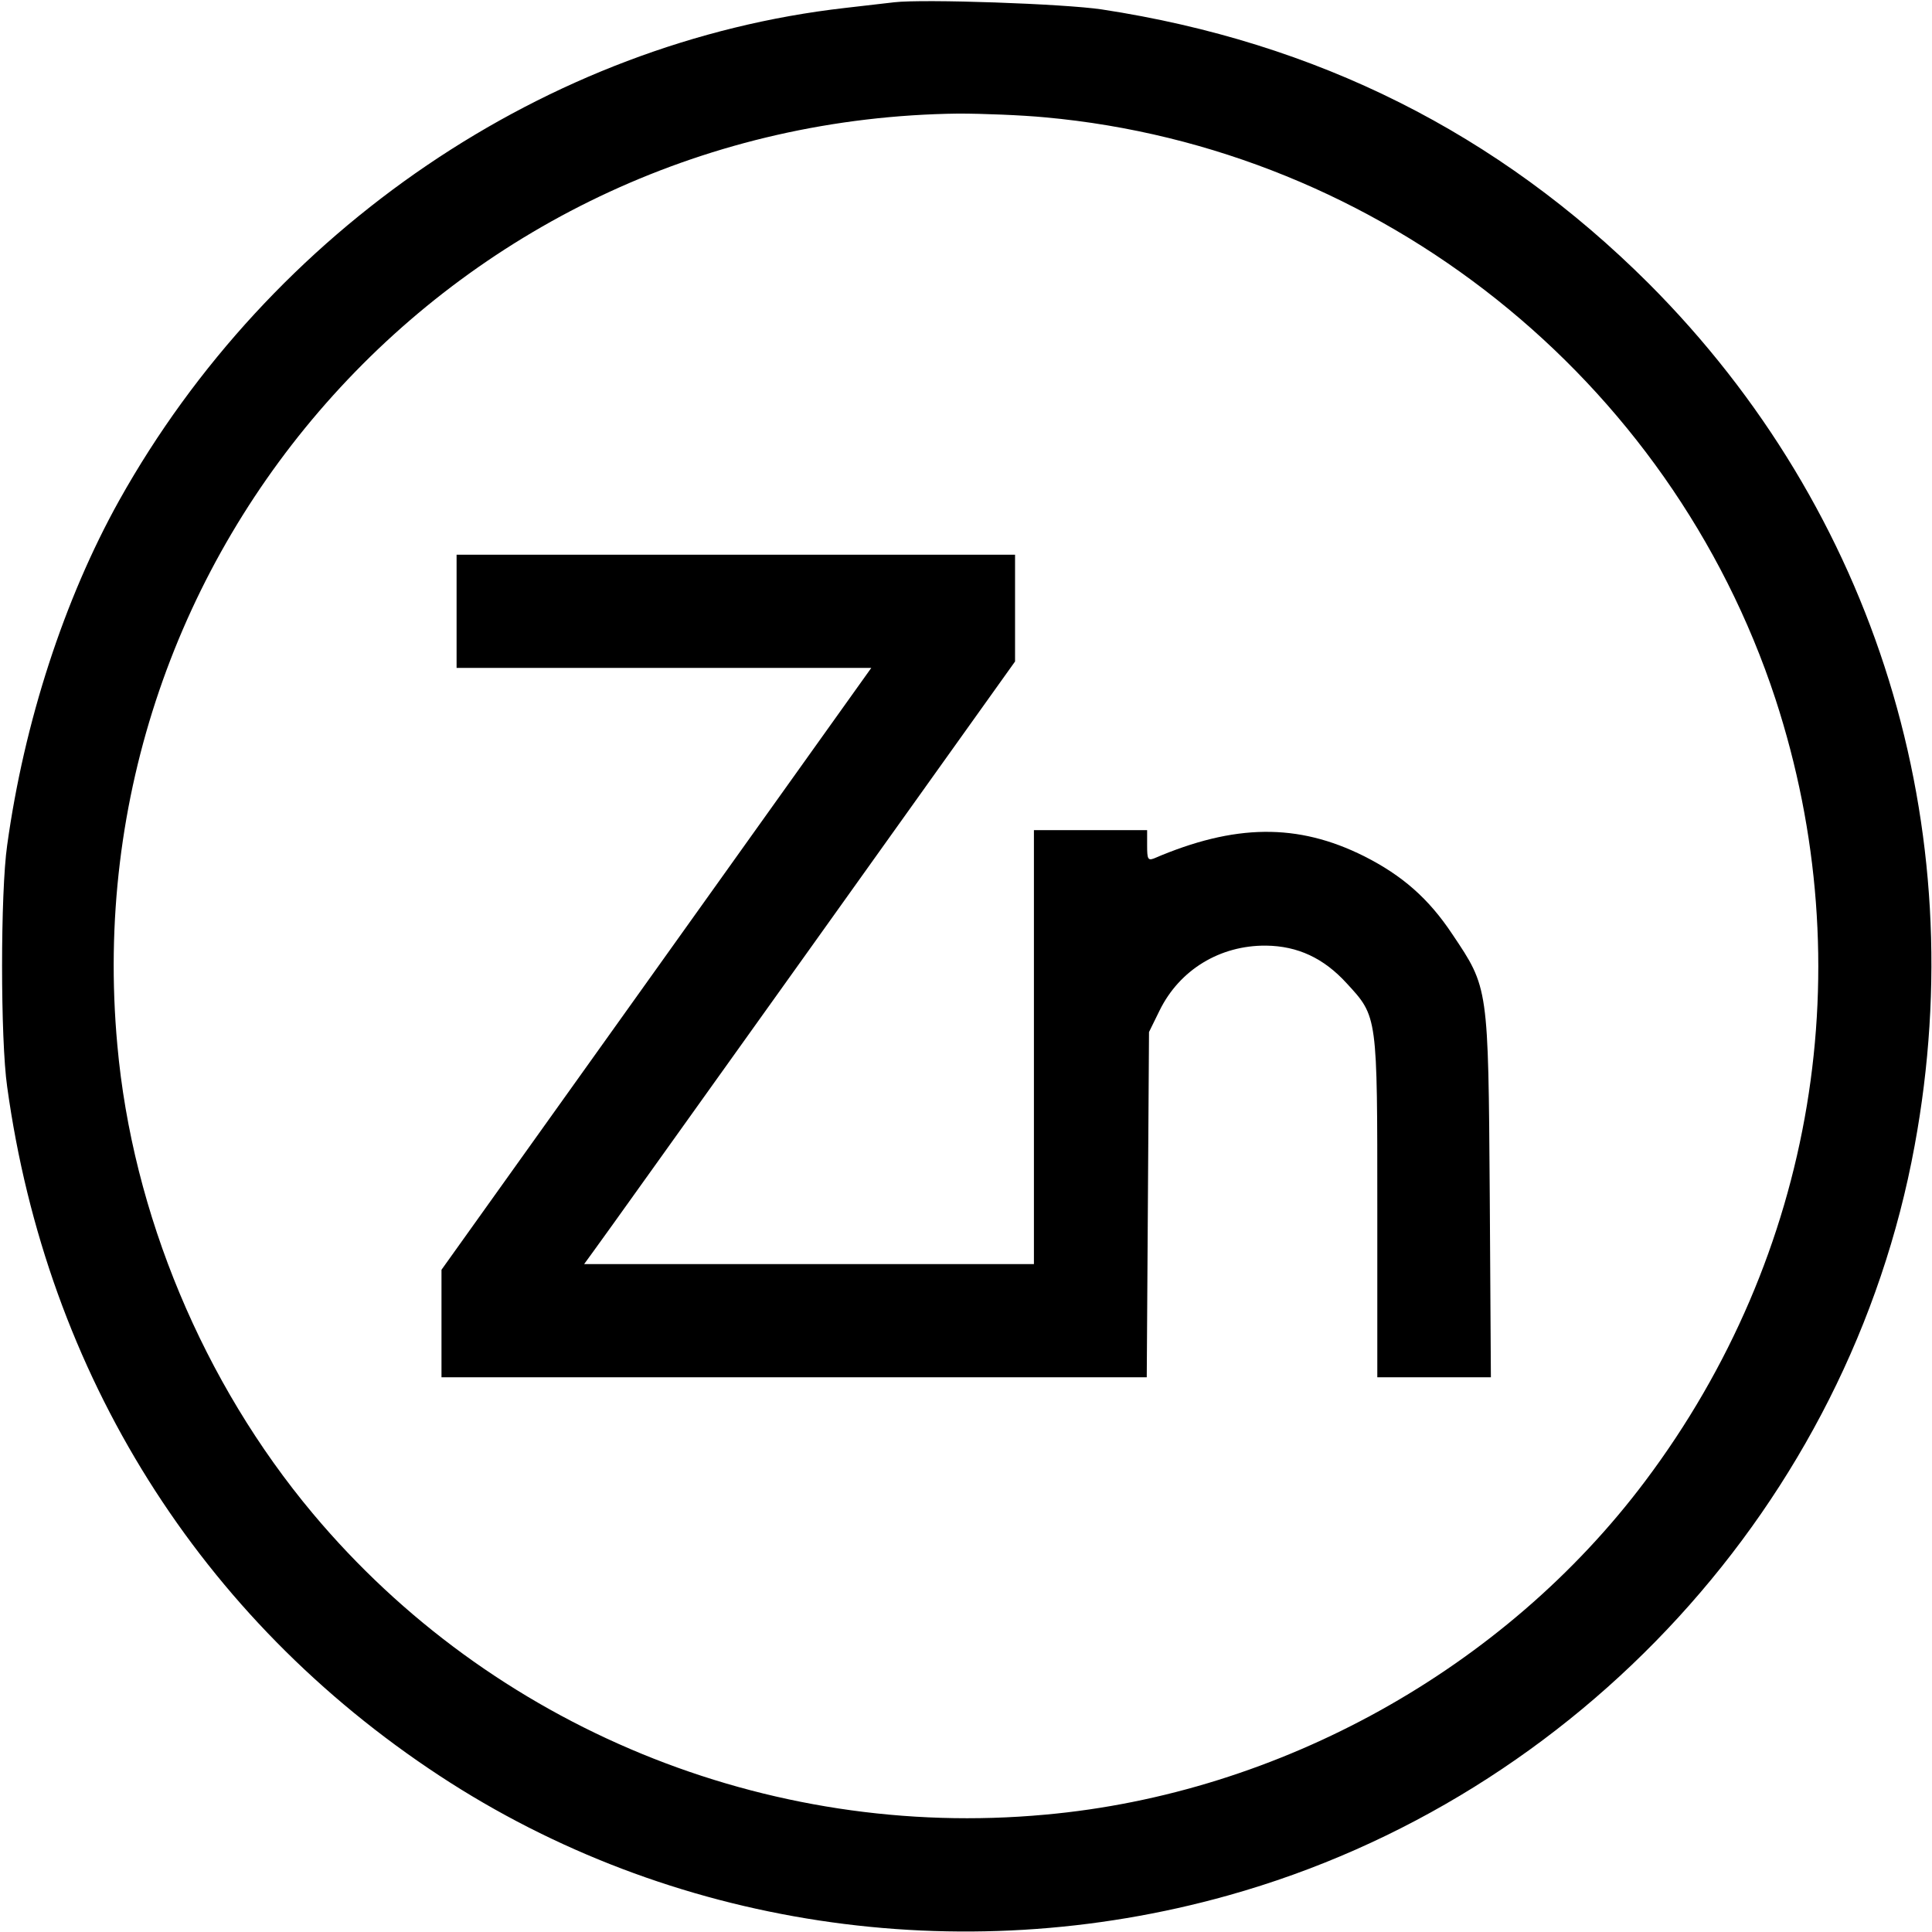 <?xml version="1.0" standalone="no"?>
<!DOCTYPE svg PUBLIC "-//W3C//DTD SVG 20010904//EN"
 "http://www.w3.org/TR/2001/REC-SVG-20010904/DTD/svg10.dtd">
<svg version="1.0" xmlns="http://www.w3.org/2000/svg"
 width="512pt" height="512pt" viewBox="0 0 512 512"
 preserveAspectRatio="xMidYMid meet">

<g transform="translate(0,512) scale(0.1,-0.1)"
fill="#000000" stroke="none">
<path d="M2370 5114 c-19 -2 -78 -9 -130 -15 -791 -90 -1522 -586 -1924 -1305
-146 -262 -252 -588 -297 -914 -18 -125 -18 -515 0 -640 105 -762 511 -1409
1146 -1826 609 -400 1377 -517 2090 -317 929 260 1646 1043 1819 1987 156 845
-103 1682 -705 2285 -399 398 -879 639 -1449 726 -100 15 -472 28 -550 19z
m400 -305 c889 -81 1656 -692 1935 -1541 232 -710 105 -1474 -345 -2073 -373
-497 -968 -828 -1590 -884 -738 -68 -1467 232 -1941 798 -290 346 -478 795
-518 1241 -121 1318 904 2453 2229 2469 63 0 167 -4 230 -10z"/>
<path d="M1210 3500 l0 -150 550 0 549 0 -569 -797 -570 -798 0 -142 0 -143
935 0 934 0 3 458 3 457 28 57 c53 108 160 173 282 172 84 -1 153 -33 214
-100 82 -89 81 -84 81 -596 l0 -448 150 0 151 0 -3 483 c-4 553 -3 548 -99
691 -63 95 -133 156 -234 207 -176 88 -343 86 -557 -6 -16 -6 -18 -1 -18 34
l0 41 -150 0 -150 0 0 -575 0 -575 -596 0 -596 0 24 33 c13 17 270 377 571
798 l547 766 0 142 0 141 -740 0 -740 0 0 -150z"/>
</g>
</svg>
